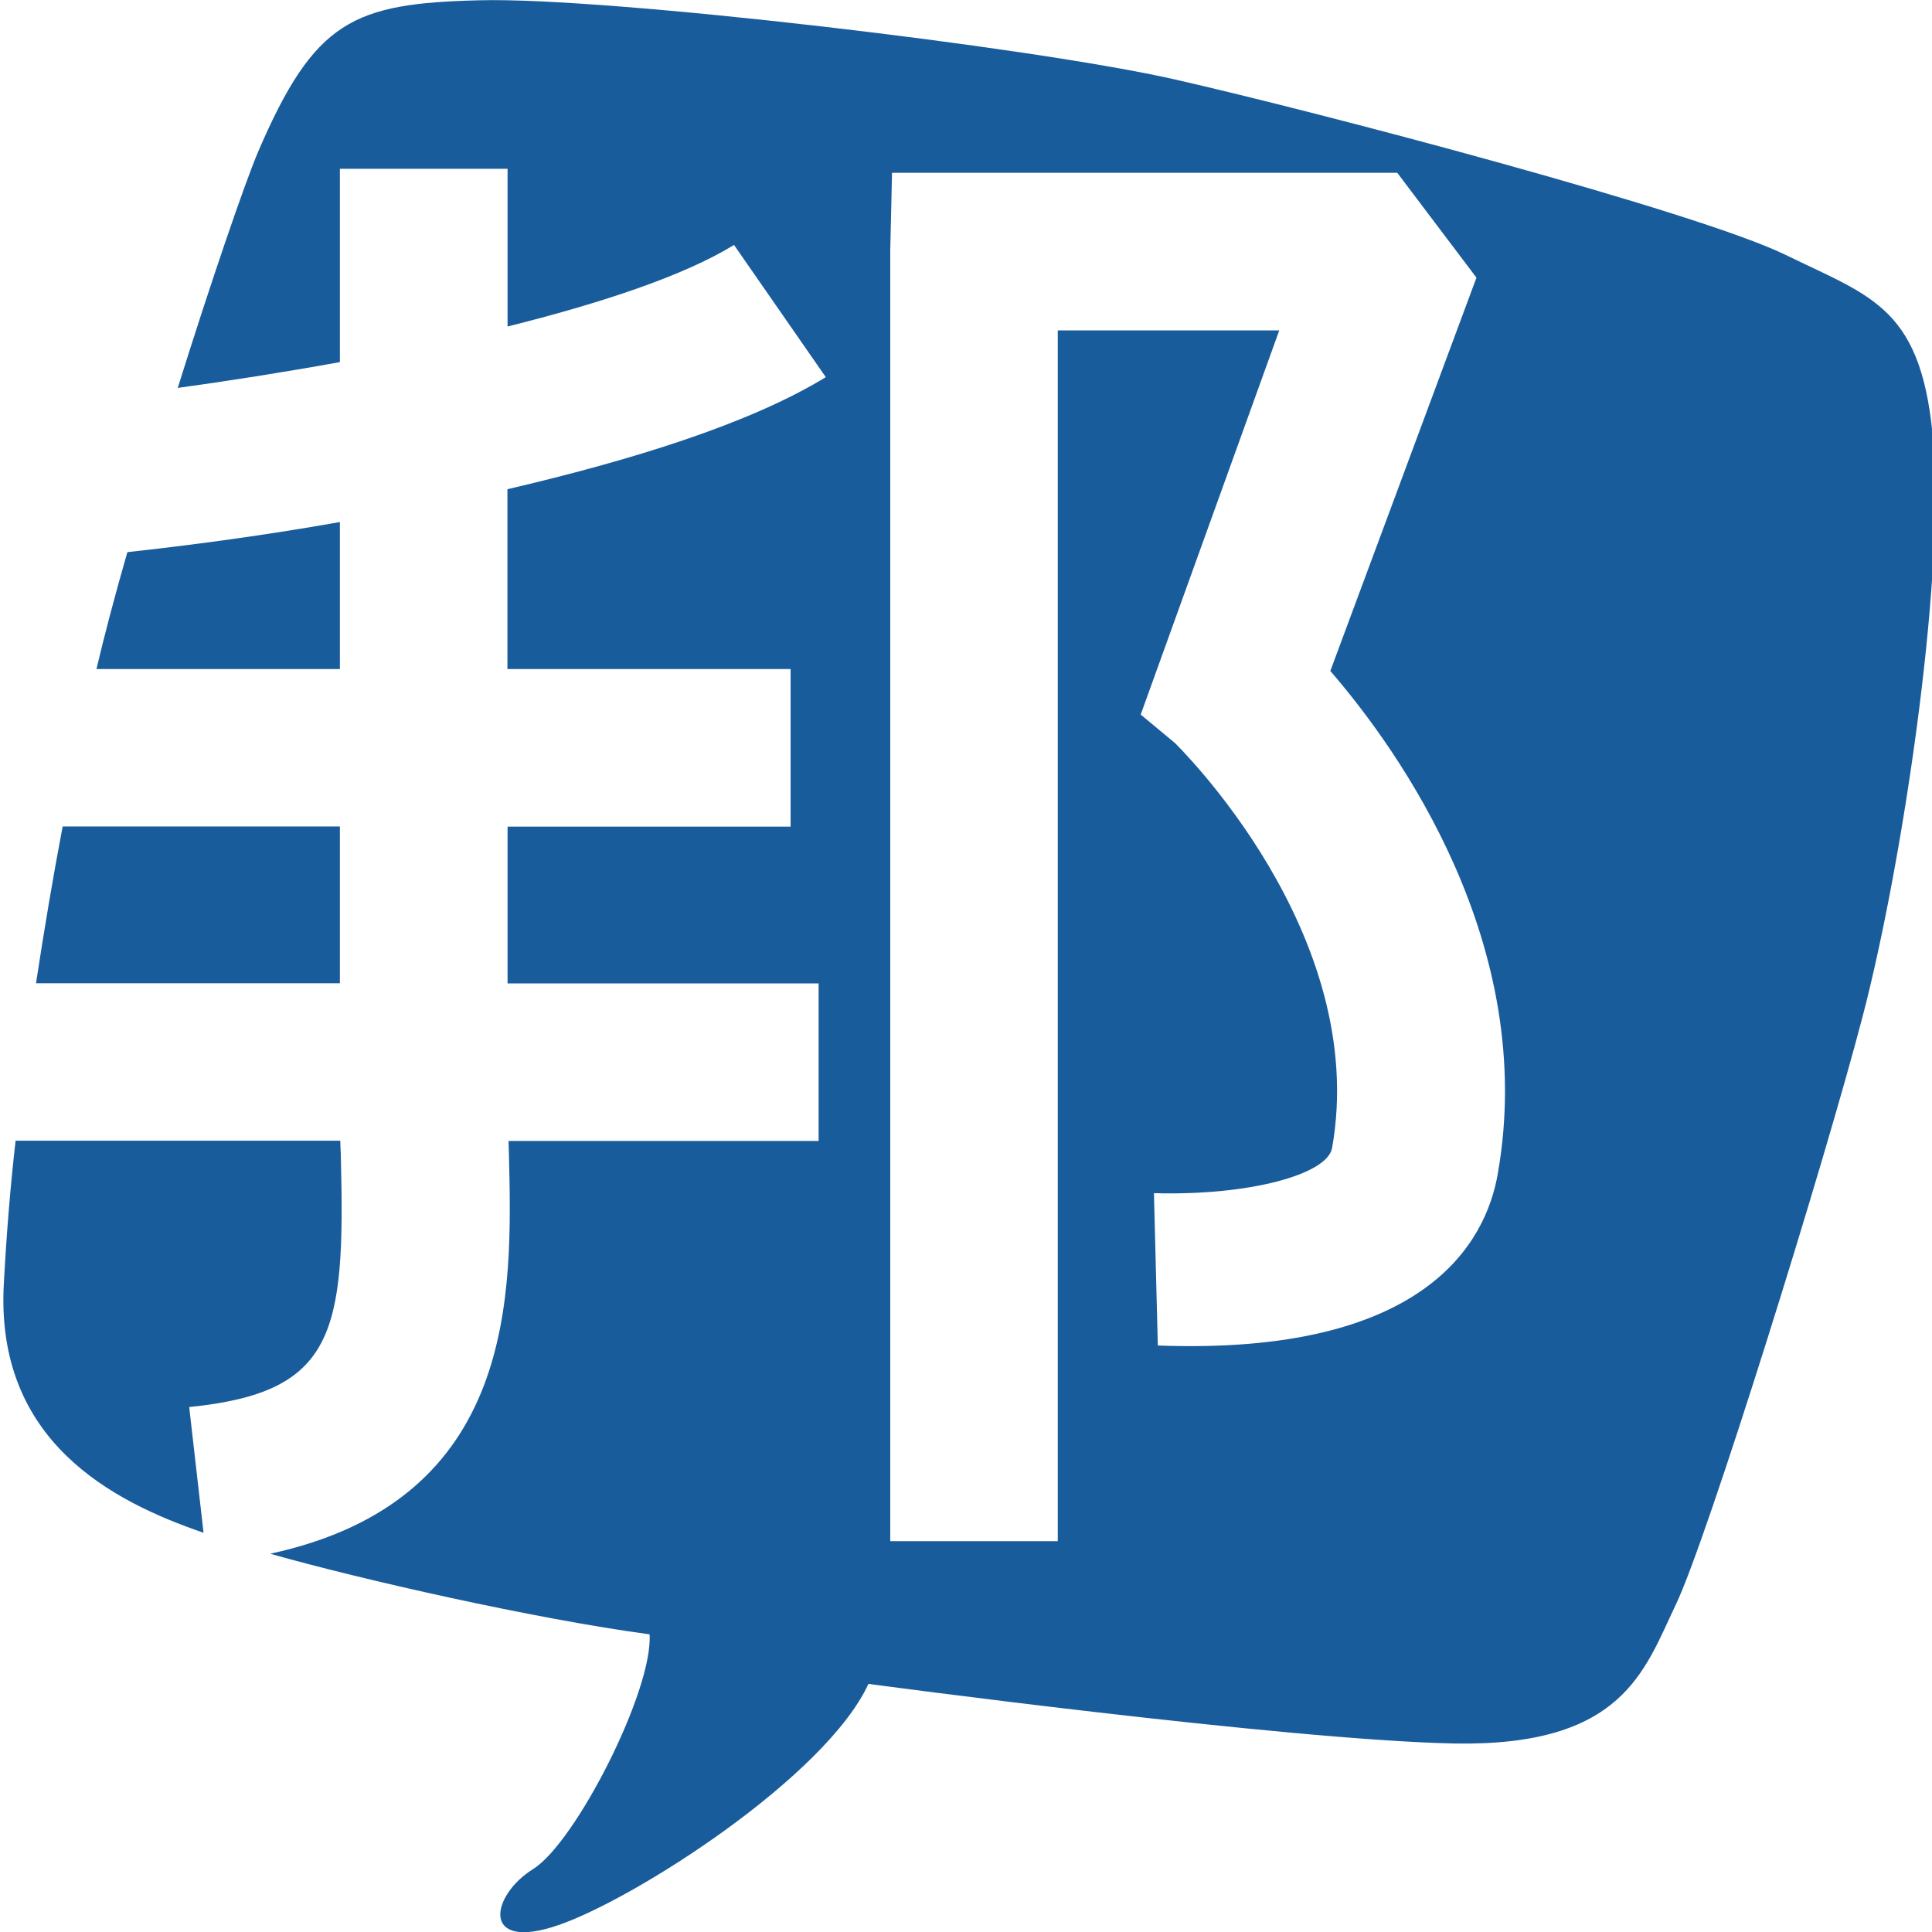 <?xml version="1.0" encoding="utf-8"?>
<!-- Generator: Adobe Illustrator 16.0.3, SVG Export Plug-In . SVG Version: 6.00 Build 0)  -->
<!DOCTYPE svg PUBLIC "-//W3C//DTD SVG 1.1//EN" "http://www.w3.org/Graphics/SVG/1.1/DTD/svg11.dtd">
<svg version="1.1" id="圖層_1" xmlns="http://www.w3.org/2000/svg" xmlns:xlink="http://www.w3.org/1999/xlink" x="0px" y="0px"
	 width="14px" height="14px" viewBox="0 0 14 14" enable-background="new 0 0 14 14" xml:space="preserve">
<g>
	<g>
		<path fill-rule="evenodd" clip-rule="evenodd" fill="#195C9C" d="M2.463,4.848H0.699C0.754,4.614,0.831,4.32,0.923,4.001
			c0.391-0.043,0.936-0.111,1.54-0.218V4.848z"/>
		<path fill-rule="evenodd" clip-rule="evenodd" fill="#195C9C" d="M2.463,7.125H0.261c0.059-0.387,0.123-0.769,0.193-1.136h2.009
			V7.125z"/>
		<path fill-rule="evenodd" clip-rule="evenodd" fill="#195C9C" d="M1.371,10.196l0.104,0.911c-0.656-0.225-1.513-0.661-1.447-1.809
			c0.018-0.336,0.045-0.682,0.085-1.032h2.353c0,0.04,0.004,0.083,0.004,0.124C2.503,9.667,2.423,10.09,1.371,10.196z"/>
		<path fill-rule="evenodd" clip-rule="evenodd" fill="#195C9C" d="M14.012,3.236c-0.076-1.007-0.436-1.078-1.073-1.389
			c-0.641-0.313-3.374-1.032-4.424-1.271C7.466,0.338,4.398-0.022,3.479,0.002c-0.92,0.022-1.199,0.144-1.61,1.101
			C1.773,1.33,1.53,2.037,1.288,2.811c0.356-0.049,0.761-0.112,1.175-0.187V1.223h1.215v1.143C4.35,2.198,4.953,2,5.319,1.775
			l0.665,0.958c-0.555,0.34-1.42,0.605-2.307,0.812v1.303h2.052v1.142H3.678v1.136h2.254v1.142H3.685
			c0,0.031,0.003,0.065,0.003,0.097c0.024,1.011,0.063,2.506-1.73,2.894c0.663,0.188,1.918,0.472,2.749,0.584
			c0.026,0.406-0.537,1.51-0.844,1.701s-0.384,0.6,0.181,0.407c0.561-0.192,1.941-1.079,2.249-1.749c0,0,3.015,0.406,4.241,0.432
			c1.228,0.023,1.381-0.528,1.61-1.007c0.229-0.479,1.074-3.189,1.355-4.268C13.781,6.279,14.088,4.243,14.012,3.236z M10.853,8.508
			C10.767,9.002,10.328,9.823,8.39,9.75L8.362,8.646c0.684,0.02,1.257-0.134,1.291-0.328C9.929,6.76,8.527,5.399,8.515,5.385
			L8.266,5.178L9.27,2.394H7.665v8.774H6.451V1.821l0.013-0.569h3.661l0.574,0.76l-1.059,2.85
			C10.139,5.439,11.147,6.852,10.853,8.508z"/>
	</g>
</g>
</svg>
